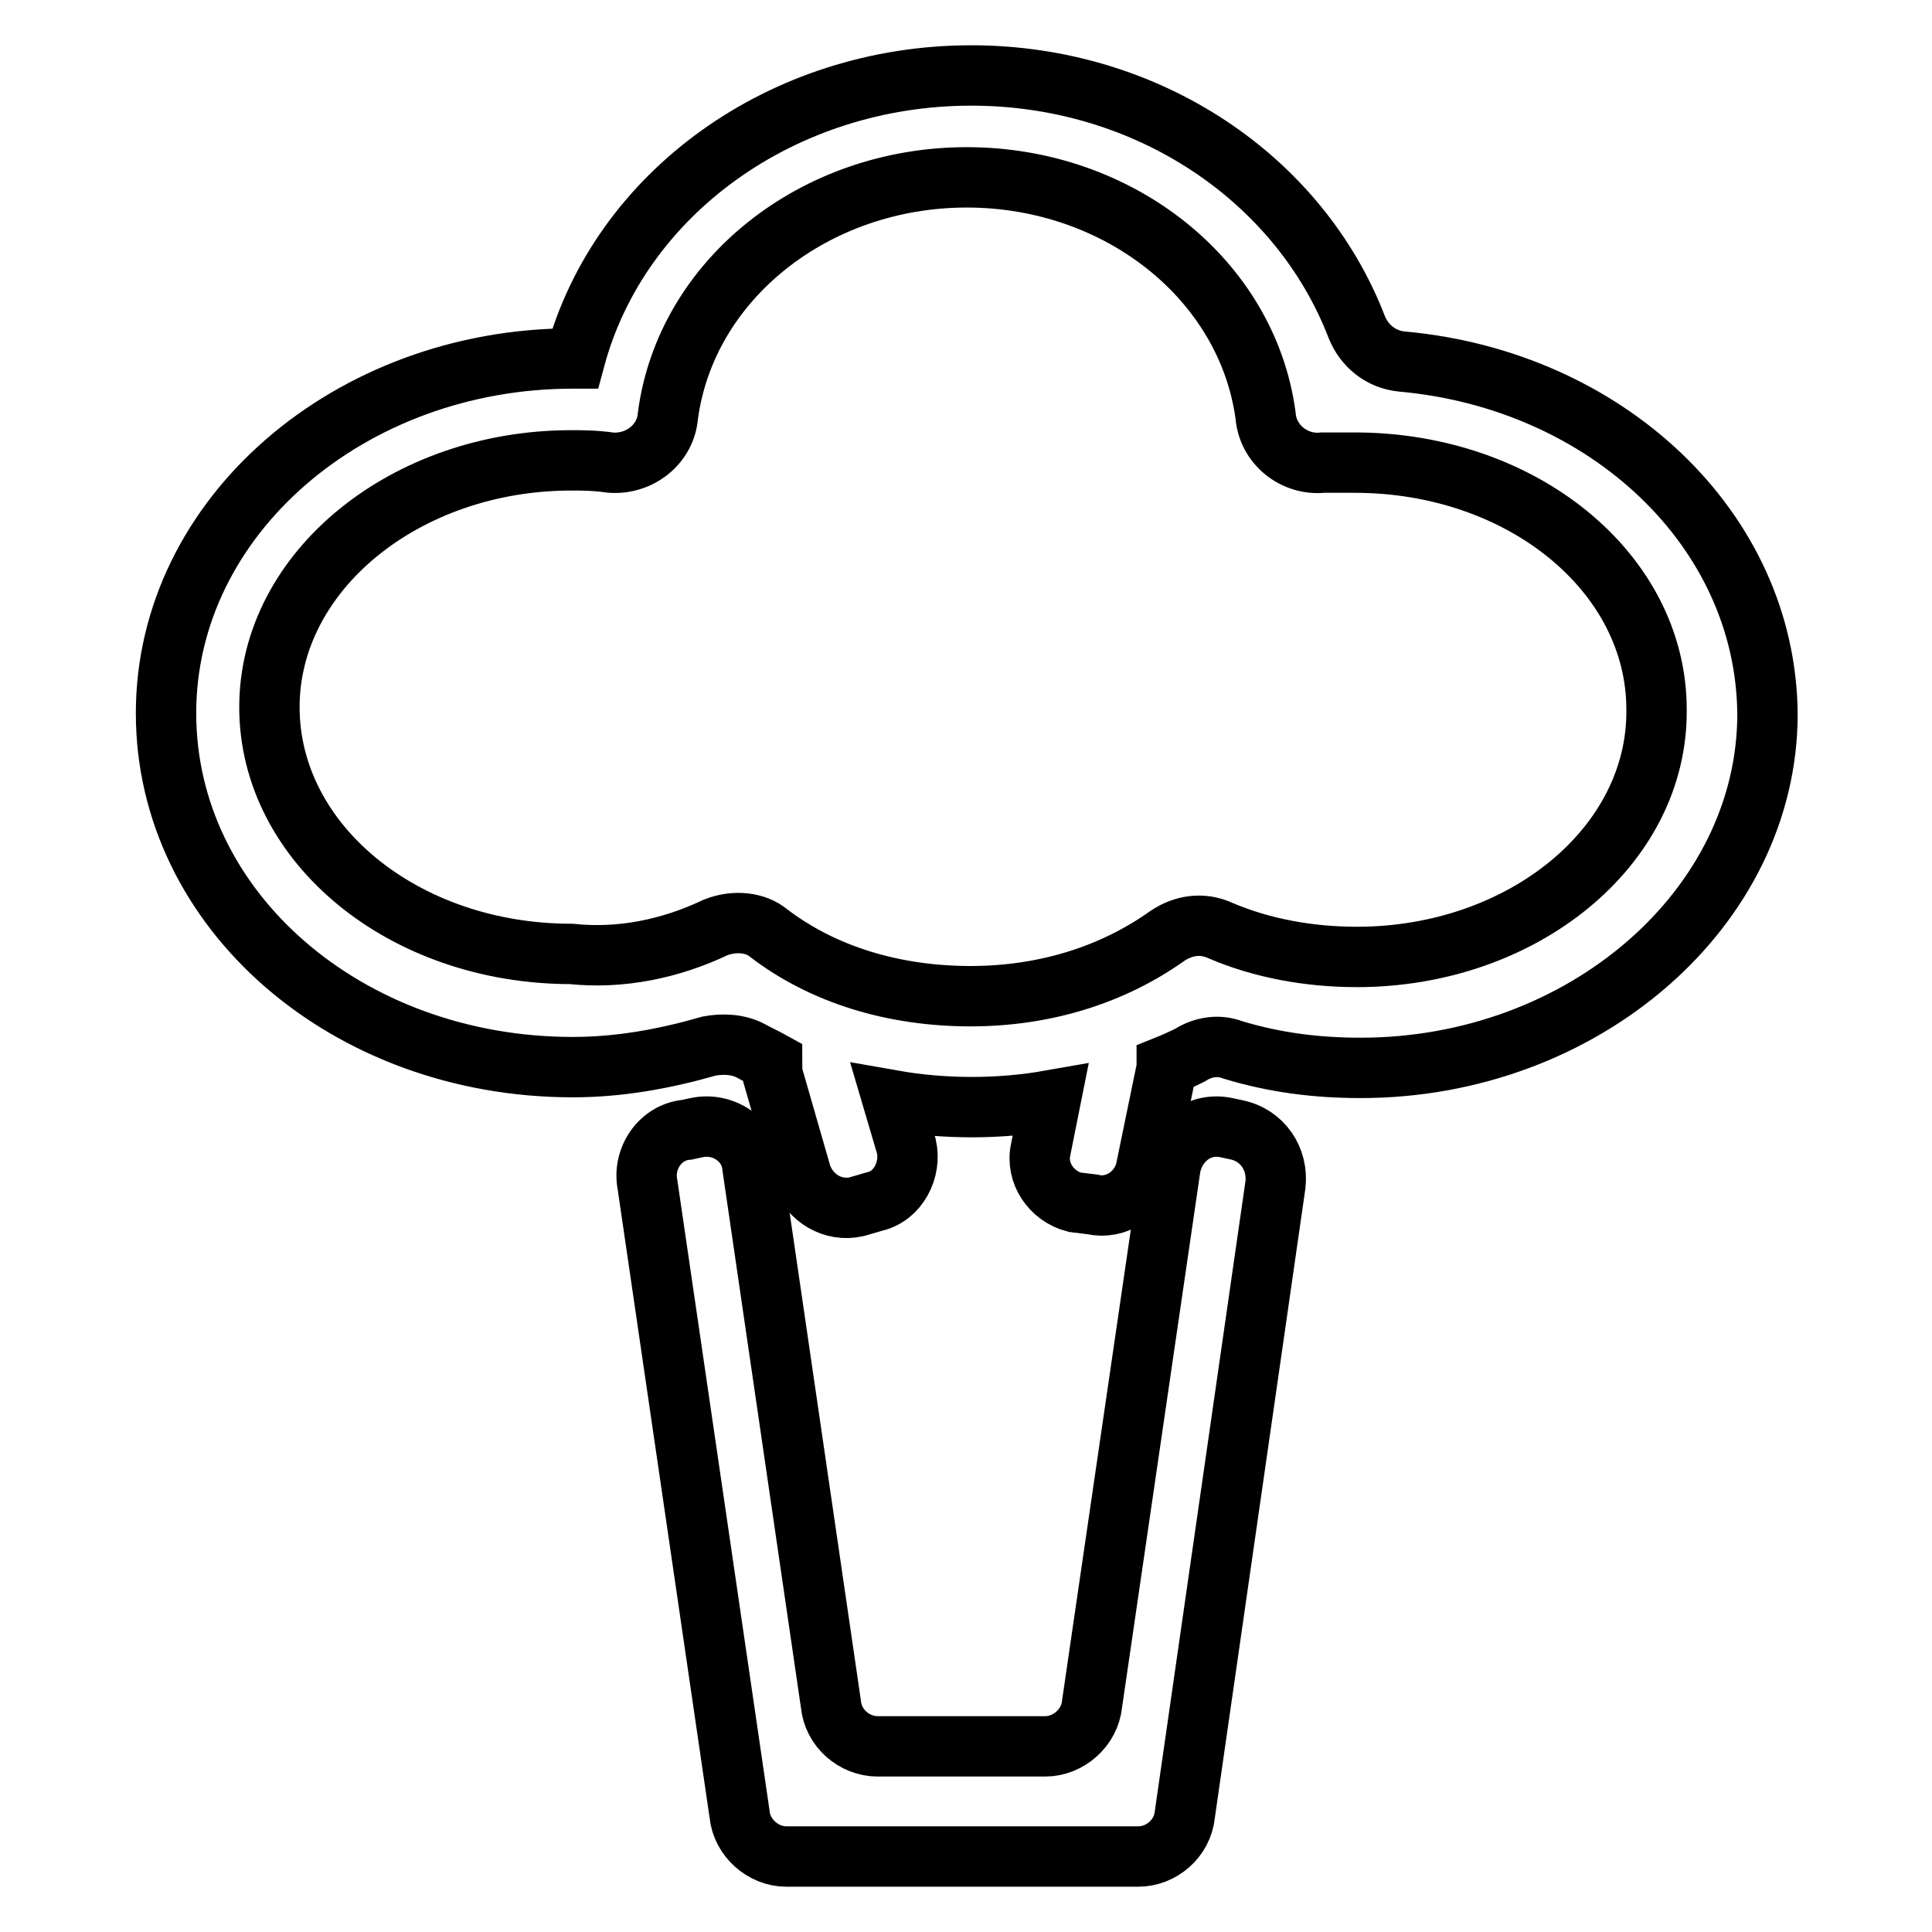 <?xml version="1.0" encoding="utf-8"?>
<!-- Svg Vector Icons : http://www.onlinewebfonts.com/icon -->
<!DOCTYPE svg PUBLIC "-//W3C//DTD SVG 1.1//EN" "http://www.w3.org/Graphics/SVG/1.1/DTD/svg11.dtd">
<svg version="1.1" xmlns="http://www.w3.org/2000/svg" xmlns:xlink="http://www.w3.org/1999/xlink" x="0px" y="0px" viewBox="0 0 256 256" enable-background="new 0 0 256 256" xml:space="preserve">
<g> <path stroke-width="8" fill-opacity="0" stroke="#000000"  d="M185.7,47.9c-2.8-0.3-4.9-2.1-5.9-4.5C172.2,23.6,152,10,128.7,10c-25,0-46.6,15.6-52.5,37.5h-0.3 C46.4,47.5,22,68.4,22,94.5s24,46.9,53.9,46.9c6.2,0,12.2-1.1,18.1-2.8c1.7-0.3,3.8-0.3,5.6,0.7c0.9,0.5,1.8,0.9,2.7,1.4 c0,0.6,0,1.2,0.1,1.8l3.8,13.2c1.1,3.1,4.2,4.9,7.3,4.2l2.4-0.7c3.1-0.7,4.9-4.2,4.2-7.3l-1.8-6.1c3.4,0.6,6.9,0.9,10.5,0.9 c3.5,0,7-0.3,10.4-0.9l-1.3,6.5c-0.7,3.1,1.4,6.2,4.5,7l2.4,0.3c3.1,0.7,6.2-1.4,7-4.5l2.8-13.6c0-0.1,0-0.2,0-0.3 c1-0.4,2.1-0.9,3.1-1.4c1.7-1.1,3.8-1.4,5.6-0.7c5.6,1.7,11.1,2.4,17,2.4c29.5,0,53.9-21.2,53.9-46.9 C234,70.1,212.8,50.3,185.7,47.9L185.7,47.9z M179.8,126.8c-6.2,0-12.5-1.1-18.1-3.5c-2.4-1.1-4.9-0.7-7,0.7 c-7.3,5.2-16.3,8-26.1,8c-10.1,0-19.5-2.8-26.8-8.4c-1.7-1.4-4.5-1.7-7-0.7c-5.9,2.8-12.5,4.2-19.1,3.5c-22.2,0-40-14.6-40-32.7 c0-18.1,18.1-32.7,40-32.7c1.4,0,3.1,0,5.2,0.3c3.8,0.3,7.3-2.4,7.6-6.2c2.4-18.1,19.5-31.6,39.6-31.6c20.2,0,37.2,13.6,39.6,31.6 c0.3,3.8,3.8,6.6,7.6,6.2h4.2c22.2,0,40,14.6,40,32.7C219.7,112.2,201.7,126.8,179.8,126.8L179.8,126.8z"/> <path stroke-width="8" fill-opacity="0" stroke="#000000"  d="M163.8,149.7l-1.4-0.3c-3.5-0.7-6.6,1.7-7.3,5.2l-10.4,71.2c-0.3,3.1-3.1,5.6-6.2,5.6h-22.2 c-3.1,0-5.9-2.4-6.2-5.6l-10.4-71.2c-0.3-3.5-3.8-5.9-7.3-5.2l-1.4,0.3c-3.5,0.3-5.9,3.8-5.2,7.3l12.2,83.4 c0.3,3.1,3.1,5.6,6.2,5.6h46.6c3.1,0,5.9-2.4,6.2-5.6L169,157C169.4,153.6,167.3,150.4,163.8,149.7z"/></g>
</svg>